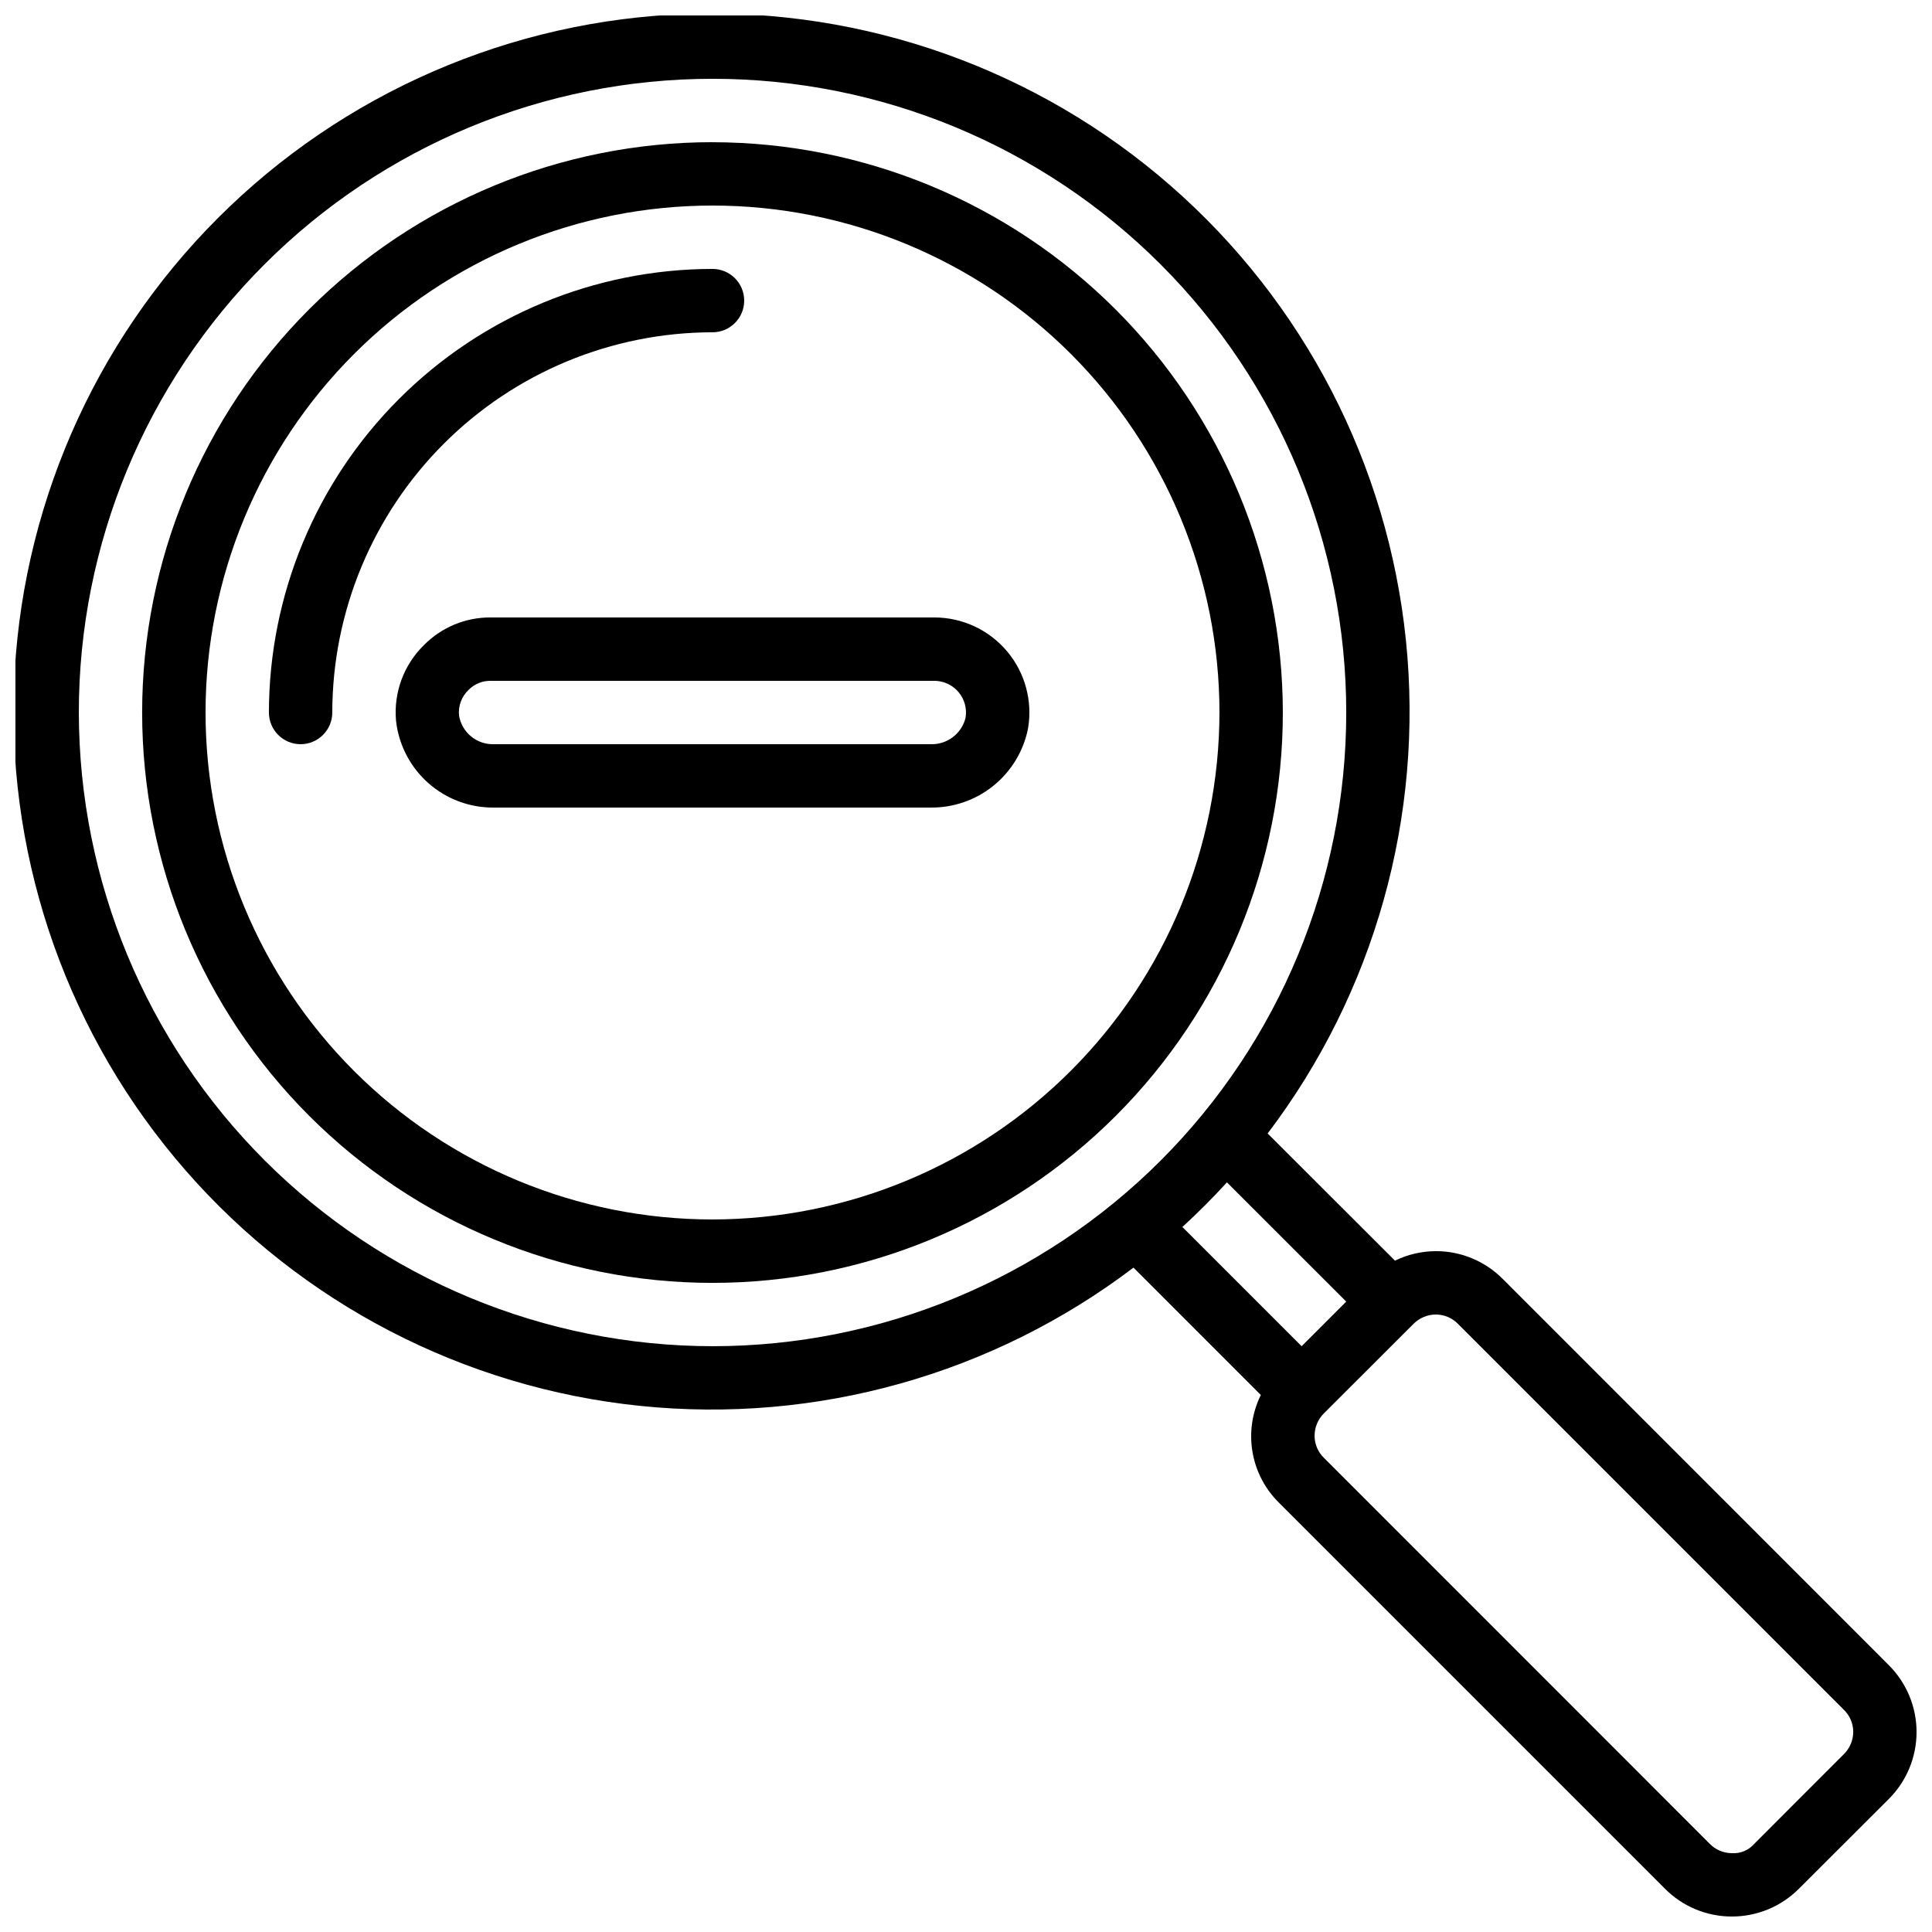 <?xml version="1.0" encoding="UTF-8"?>
<!-- Uploaded to: SVG Repo, www.svgrepo.com, Generator: SVG Repo Mixer Tools -->
<svg width="800px" height="800px" version="1.1" viewBox="144 144 512 512" xmlns="http://www.w3.org/2000/svg">
 <defs>
  <clipPath id="a">
   <path d="m148.09 148.09h503.81v503.81h-503.81z"/>
  </clipPath>
 </defs>
 <path d="m332.82 181.68c-40.086 0-78.531 15.926-106.88 44.27s-44.27 66.789-44.27 106.88c0 40.086 15.926 78.527 44.27 106.88 28.344 28.344 66.789 44.266 106.88 44.266 40.086 0 78.527-15.922 106.88-44.266 28.344-28.348 44.266-66.789 44.266-106.88-0.043-40.07-15.984-78.488-44.316-106.82-28.336-28.332-66.754-44.273-106.82-44.32zm0 285.49c-35.633 0-69.805-14.152-95-39.348-25.195-25.195-39.348-59.367-39.348-95 0-35.633 14.152-69.805 39.348-95 25.195-25.195 59.367-39.348 95-39.348 35.633 0 69.805 14.152 95 39.348 25.195 25.195 39.348 59.367 39.348 95-0.039 35.617-14.211 69.766-39.395 94.953-25.188 25.184-59.336 39.355-94.953 39.395z"/>
 <g clip-path="url(#a)">
  <path d="m542.35 483.04c-4.676-4.773-11.074-7.465-17.754-7.473h-0.074c-3.758 0.012-7.465 0.871-10.84 2.519l-33.746-33.707c28.336-37.344 41.434-84.055 36.648-130.69-4.781-46.633-27.094-89.711-62.426-120.53-35.328-30.812-81.039-47.062-127.89-45.469-46.852 1.598-91.352 20.926-124.5 54.074-33.148 33.148-52.477 77.648-54.074 124.5-1.594 46.852 14.656 92.562 45.469 127.89 30.816 35.332 73.895 57.645 120.53 62.426 46.637 4.785 93.348-8.312 130.69-36.648l33.746 33.754h0.004c-2.312 4.676-3.086 9.961-2.211 15.102s3.356 9.871 7.086 13.516l102.12 102.12c4.672 4.773 11.07 7.465 17.75 7.473h0.074c6.707 0.012 13.137-2.668 17.852-7.438l23.664-23.629c4.758-4.707 7.438-11.121 7.438-17.816 0-6.691-2.68-13.105-7.438-17.812zm-377.46-150.22c0-44.539 17.695-87.254 49.188-118.75 31.496-31.492 74.211-49.188 118.75-49.188 44.539 0 87.254 17.695 118.75 49.188 31.492 31.496 49.188 74.211 49.188 118.75 0 44.539-17.695 87.254-49.188 118.75-31.496 31.492-74.211 49.188-118.75 49.188-44.523-0.051-87.211-17.762-118.69-49.246-31.484-31.48-49.195-74.168-49.246-118.69zm304.26 124.52 31.617 31.598-11.824 11.824-31.598-31.598c4.113-3.769 8.051-7.711 11.805-11.824zm163.45 151.57-23.66 23.68c-1.492 1.742-3.719 2.676-6.004 2.519-2.219-0.012-4.34-0.918-5.879-2.519l-102.16-102.2c-1.605-1.535-2.516-3.66-2.519-5.879 0-2.258 0.906-4.422 2.519-6.004l23.66-23.629c1.578-1.605 3.731-2.516 5.981-2.519 2.219 0.012 4.34 0.922 5.879 2.519l102.19 102.2c1.605 1.531 2.516 3.656 2.519 5.875-0.004 2.242-0.91 4.391-2.519 5.953z"/>
 </g>
 <path d="m391.6 307.63h-117.55c-6.648-0.051-13.035 2.594-17.703 7.332-5.352 5.234-8.07 12.602-7.394 20.059 0.707 6.383 3.766 12.273 8.578 16.523s11.039 6.555 17.461 6.469h115.59c6.074 0.074 11.98-1.973 16.703-5.797 4.723-3.82 7.961-9.172 9.148-15.129 1.258-7.32-0.777-14.824-5.566-20.5-4.785-5.68-11.836-8.957-19.262-8.957zm8.27 26.676c-1.09 4.203-4.957 7.078-9.293 6.914h-115.59c-4.594 0.184-8.602-3.082-9.34-7.617-0.246-2.523 0.684-5.019 2.519-6.769 1.551-1.57 3.672-2.438 5.879-2.41h117.55c2.488 0 4.848 1.102 6.445 3.008 1.598 1.91 2.266 4.426 1.824 6.875z"/>
 <path d="m332.82 232.06c4.637 0 8.398-3.762 8.398-8.398 0-4.637-3.762-8.395-8.398-8.395-31.168 0.031-61.051 12.43-83.086 34.469-22.039 22.035-34.438 51.918-34.469 83.086 0 4.637 3.758 8.398 8.395 8.398 4.637 0 8.398-3.762 8.398-8.398 0.027-26.715 10.652-52.328 29.543-71.219s44.504-29.516 71.219-29.543z"/>
</svg>